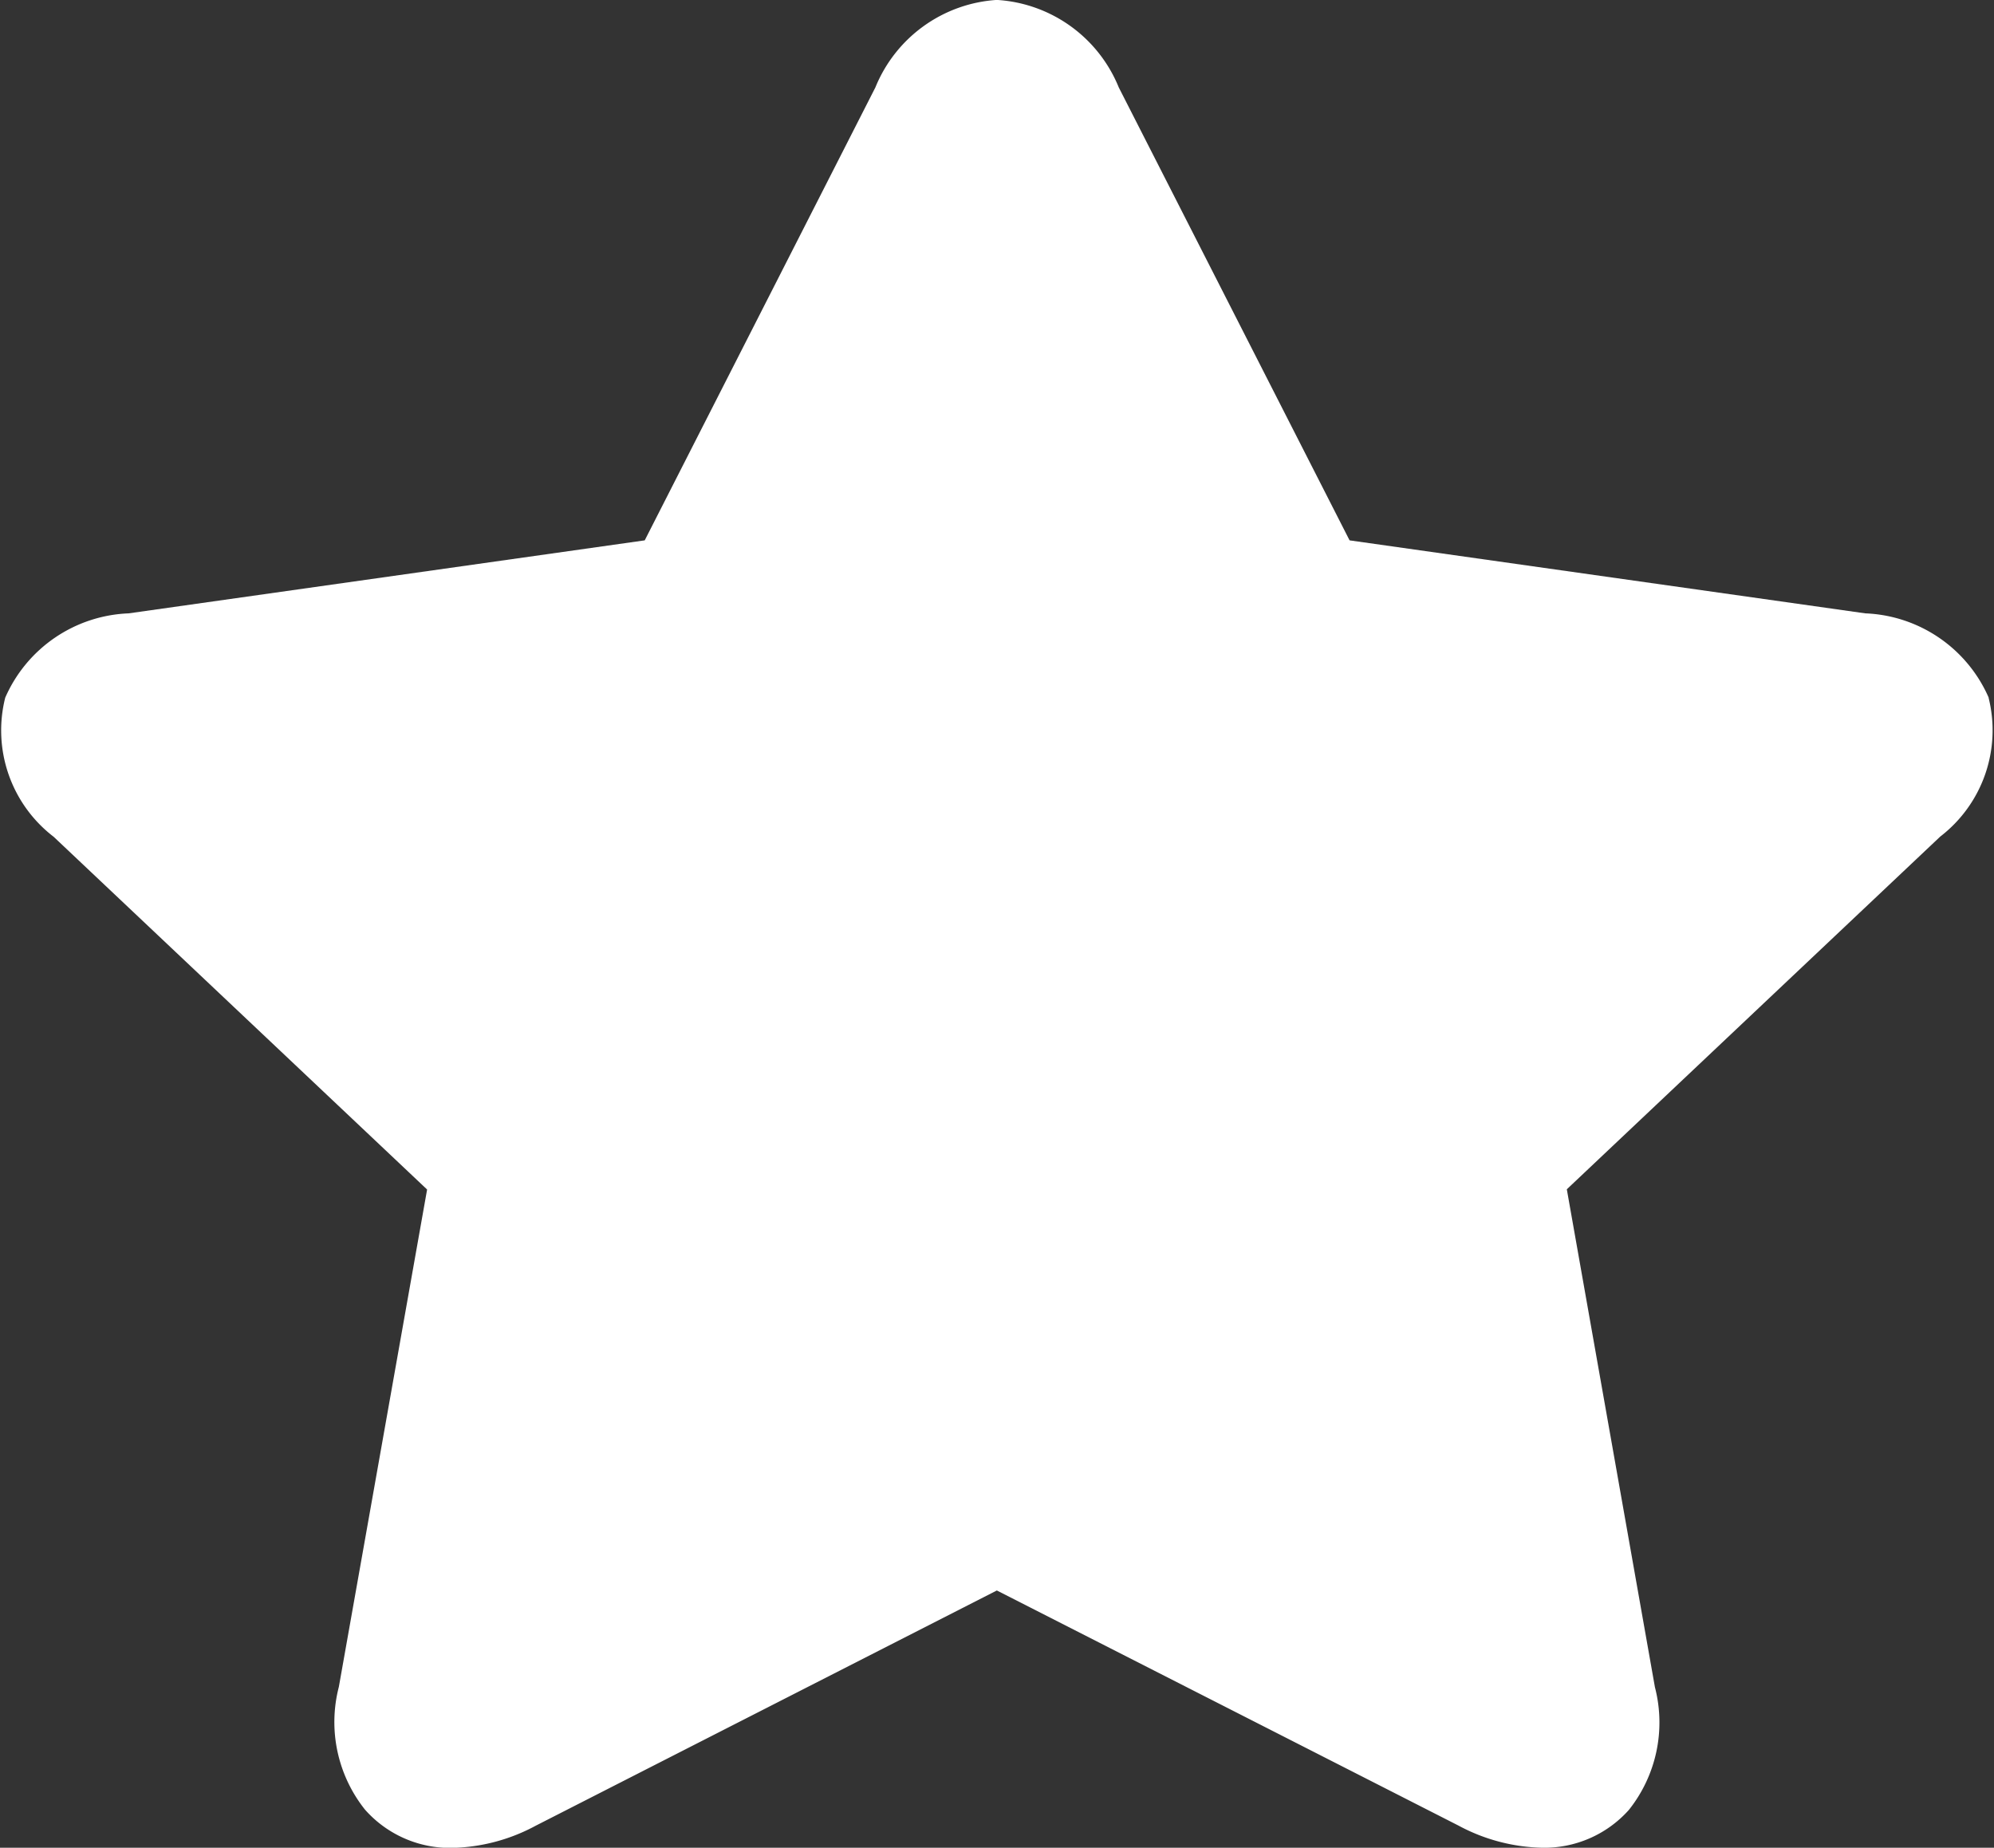 <svg xmlns="http://www.w3.org/2000/svg" width="26.004" height="24.097" viewBox="0 0 26.004 24.097"><rect x="0" y="0" width="26.004" height="24.097" fill="#333333" stroke="none"/><defs><style>.a{fill:#fff;}</style></defs><path class="a" d="M25.935,9.6A1.834,1.834,0,0,0,24.325,8.5L17.6,7.548l-3.01-5.907A1.835,1.835,0,0,0,13,.5a1.836,1.836,0,0,0-1.584,1.141L8.408,7.548,1.678,8.5A1.834,1.834,0,0,0,.068,9.6,1.748,1.748,0,0,0,.7,11.414l4.87,4.6L4.419,22.5a1.832,1.832,0,0,0,.34,1.6A1.478,1.478,0,0,0,5.9,24.6a2.4,2.4,0,0,0,1.086-.289L13,21.243l6.02,3.066a2.408,2.408,0,0,0,1.086.289h0a1.477,1.477,0,0,0,1.137-.494,1.831,1.831,0,0,0,.339-1.6l-1.149-6.493,4.87-4.6a1.748,1.748,0,0,0,.63-1.812Z" transform="translate(0 -0.501)"/></svg>